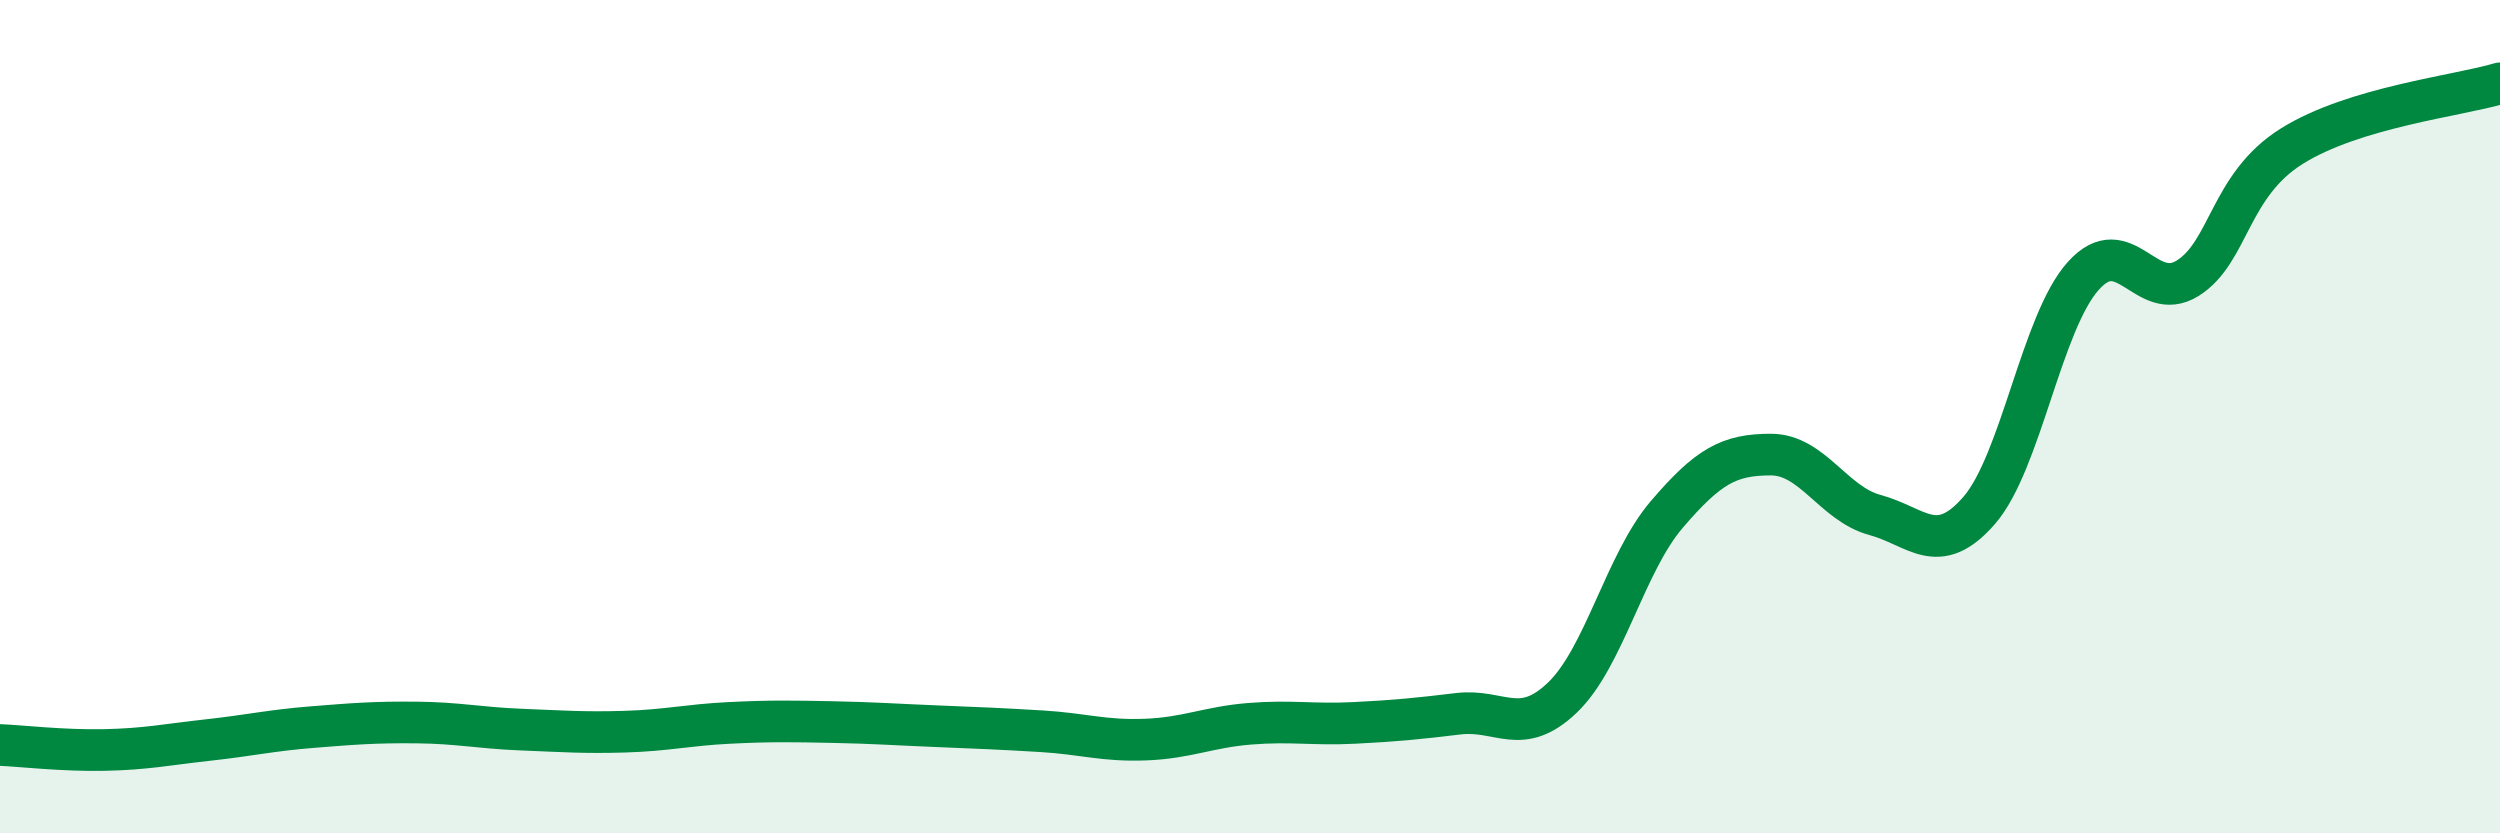 
    <svg width="60" height="20" viewBox="0 0 60 20" xmlns="http://www.w3.org/2000/svg">
      <path
        d="M 0,17.88 C 0.5,17.9 1.5,18.02 2.5,18 C 3.5,17.98 4,17.87 5,17.76 C 6,17.65 6.5,17.53 7.5,17.45 C 8.5,17.37 9,17.33 10,17.34 C 11,17.35 11.5,17.47 12.5,17.51 C 13.5,17.55 14,17.59 15,17.56 C 16,17.53 16.5,17.4 17.5,17.35 C 18.5,17.3 19,17.31 20,17.33 C 21,17.35 21.5,17.39 22.5,17.43 C 23.5,17.47 24,17.49 25,17.55 C 26,17.61 26.5,17.79 27.5,17.75 C 28.5,17.71 29,17.45 30,17.37 C 31,17.29 31.5,17.4 32.5,17.35 C 33.5,17.3 34,17.25 35,17.13 C 36,17.01 36.5,17.7 37.5,16.74 C 38.5,15.78 39,13.52 40,12.35 C 41,11.18 41.5,10.91 42.5,10.91 C 43.5,10.91 44,12.09 45,12.36 C 46,12.63 46.5,13.4 47.5,12.25 C 48.5,11.1 49,7.73 50,6.62 C 51,5.51 51.5,7.3 52.5,6.68 C 53.5,6.06 53.5,4.45 55,3.51 C 56.5,2.57 59,2.3 60,2L60 20L0 20Z"
        fill="#008740"
        opacity="0.1"
        stroke-linecap="round"
        stroke-linejoin="round"
      />
      <path
        d="M 0,17.88 C 0.5,17.9 1.5,18.02 2.5,18 C 3.5,17.98 4,17.87 5,17.76 C 6,17.65 6.5,17.53 7.5,17.45 C 8.5,17.37 9,17.33 10,17.34 C 11,17.35 11.5,17.47 12.5,17.51 C 13.5,17.55 14,17.59 15,17.56 C 16,17.53 16.5,17.4 17.5,17.35 C 18.5,17.3 19,17.31 20,17.33 C 21,17.35 21.5,17.39 22.5,17.43 C 23.5,17.47 24,17.49 25,17.55 C 26,17.61 26.5,17.79 27.5,17.75 C 28.5,17.71 29,17.45 30,17.37 C 31,17.29 31.5,17.4 32.5,17.35 C 33.5,17.3 34,17.25 35,17.13 C 36,17.01 36.5,17.7 37.5,16.74 C 38.5,15.78 39,13.52 40,12.35 C 41,11.18 41.5,10.91 42.5,10.91 C 43.5,10.91 44,12.09 45,12.36 C 46,12.63 46.5,13.4 47.5,12.25 C 48.5,11.1 49,7.73 50,6.62 C 51,5.51 51.5,7.3 52.5,6.68 C 53.5,6.06 53.5,4.45 55,3.51 C 56.5,2.57 59,2.3 60,2"
        stroke="#008740"
        stroke-width="1"
        fill="none"
        stroke-linecap="round"
        stroke-linejoin="round"
      />
    </svg>
  